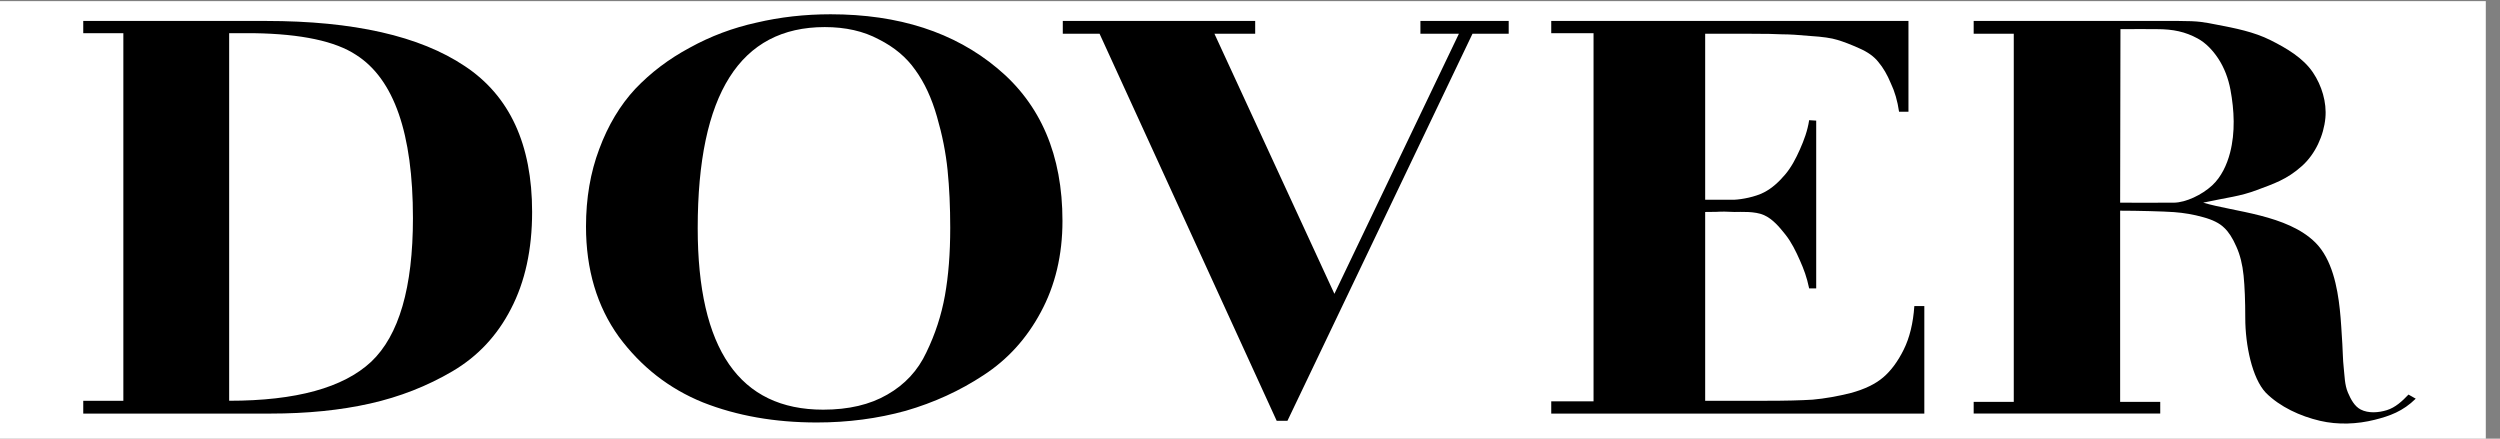 <?xml version="1.0" encoding="UTF-8" standalone="no"?> <svg xmlns:dc="http://purl.org/dc/elements/1.1/" xmlns:cc="http://creativecommons.org/ns#" xmlns:rdf="http://www.w3.org/1999/02/22-rdf-syntax-ns#" xmlns:svg="http://www.w3.org/2000/svg" xmlns="http://www.w3.org/2000/svg" xmlns:sodipodi="http://sodipodi.sourceforge.net/DTD/sodipodi-0.dtd" xmlns:inkscape="http://www.inkscape.org/namespaces/inkscape" width="471.188" height="82.677" viewBox="0 0 471.188 82.677" id="svg2" version="1.1" inkscape:version="0.91 r13725" sodipodi:docname="dover_ikakene.svg"><rect x="0" y="0" width="471.188" height="82.677" fill="#808080" stroke="none"/><defs id="defs4"></defs><g inkscape:label="Capa 1" inkscape:groupmode="layer" id="layer1" transform="translate(0,-969.685)"><rect style="fill:#ffffff;fill-opacity:1" id="rect3355" width="468.51" height="82.462" x="0" y="969.9"></rect><g transform="matrix(0.933,0,0,0.933,-56,761.925)" id="flowRoot3347"><path d="m 76.839,229.387 0,-2.475 36.9,0 q 26.55,0 40.163,9.113 13.613,9 13.613,29.475 0,11.363 -4.275,19.575 -4.162,8.1 -11.812,12.6 -7.65,4.5 -16.65,6.525 -9,2.025 -20.137,2.025 l -37.8,0 0,-2.587 8.1,0 0,-74.25 -8.1,0 z m 29.475,0 0,74.25 q 20.25,0 28.688,-7.875 8.438,-7.987 8.438,-29.025 0,-25.65 -11.475,-32.962 -6.3,-4.162 -20.587,-4.388 -1.575,0 -5.062,0 z" id="path3358" inkscape:connector-curvature="0" style="fill:#000000"></path><path d="m 178.4,268.425 q 0,-8.55 2.674,-15.637 2.674,-7.2 7.272,-12.15 4.706,-4.95 11.015,-8.325 6.31,-3.487 13.475,-5.062 7.165,-1.688 14.972,-1.688 20.64,0 33.688,10.912 13.154,10.912 13.154,30.825 0,10.35 -4.385,18.45 -4.278,7.987 -11.55,12.713 -7.165,4.725 -15.721,7.2 -8.556,2.362 -17.967,2.362 -12.726,0 -22.993,-4.05 -10.267,-4.162 -17.004,-13.275 -6.631,-9.225 -6.631,-22.275 z m 73.578,0.338 q 0,-6.412 -0.535,-11.7 -0.535,-5.287 -2.139,-10.8 -1.604,-5.625 -4.385,-9.45 -2.674,-3.825 -7.379,-6.188 -4.599,-2.475 -10.908,-2.475 -25.667,0 -25.667,40.612 0,36.675 25.346,36.675 7.7,0 12.94,-3.038 5.347,-3.038 7.914,-8.55 2.674,-5.513 3.743,-11.475 1.069,-5.963 1.069,-13.613 z" id="path3360" inkscape:connector-curvature="0" style="fill:#000000"></path><path d="m 329.584,282.037 25.149,-52.538 -7.773,0 0,-2.587 17.833,0 0,2.587 -7.316,0 -37.38,78.188 -2.172,0 -35.78,-78.188 -7.43,0 0,-2.587 38.866,0 0,2.587 -8.231,0 24.234,52.538 z" id="path3362" inkscape:connector-curvature="0" style="fill:#000000"></path><path d="m 373.388,229.387 0,-2.475 72.162,0 0,18.337 -1.899,0 c -0.317,-2.175 -0.87,-4.088 -1.662,-5.737 -0.712,-1.725 -1.543,-3.15 -2.492,-4.275 -0.87,-1.125 -2.176,-2.062 -3.917,-2.812 -1.662,-0.75 -3.125,-1.312 -4.391,-1.688 -1.187,-0.375 -3.007,-0.637 -5.46,-0.787 -2.374,-0.225 -4.273,-0.338 -5.697,-0.338 -1.345,-0.075 -3.442,-0.113 -6.29,-0.113 l -9.258,0 0,33.525 5.942,0 c 1.503,-0.075 4.119,-0.551 5.934,-1.479 1.669,-0.854 3.09,-2.195 4.298,-3.629 1.258,-1.492 2.171,-3.265 2.964,-5.048 0.84,-1.888 1.55,-3.812 1.867,-5.912 l 1.424,0.089 0,33.888 -1.424,0 c -0.492,-2.34 -1.065,-3.836 -1.867,-5.65 -0.814,-1.841 -1.708,-3.689 -2.964,-5.262 -1.206,-1.51 -2.534,-3.103 -4.298,-3.893 -1.816,-0.813 -4.668,-0.629 -5.934,-0.629 -4.122,-0.169 -1.545,0 -5.942,0 l 0,38.138 12.462,0 c 3.798,0 6.884,-0.075 9.258,-0.225 2.453,-0.225 5.024,-0.675 7.715,-1.35 2.769,-0.75 4.945,-1.8 6.528,-3.15 1.582,-1.35 2.967,-3.225 4.154,-5.625 1.187,-2.4 1.899,-5.325 2.136,-8.775 l 2.018,0 0,21.712 -75.366,0 0,-2.475 8.545,0 0,-74.362 -8.545,0 z" id="path3364" inkscape:connector-curvature="0" sodipodi:nodetypes="cccccccccccscccaaaccccaaacccsccssccccccccc" style="fill:#000000"></path><path d="m 488.311,265.235 0,38.627 8.1,0 0,2.362 -37.688,0 0,-2.362 8.1,0 0,-74.362 -8.1,0 0,-2.587 41.4,0 c 4.2,0 5.156,0.262 7.684,0.745 3.719,0.711 7.531,1.447 10.912,3.15 3.202,1.612 6.547,3.552 8.55,6.525 1.769,2.627 2.797,6.012 2.504,9.166 -0.332,3.573 -2.036,7.283 -4.702,9.686 -3.112,2.805 -5.883,3.655 -9.102,4.871 -3.486,1.317 -5.921,1.488 -10.882,2.559 6.232,1.869 16.96,2.415 22.655,8.054 3.399,3.365 4.469,9.107 4.941,13.47 0.253,2.334 0.361,4.682 0.514,7.025 0.103,1.573 0.096,3.155 0.273,4.721 0.194,1.719 0.178,3.528 0.863,5.116 0.563,1.305 1.307,2.753 2.571,3.402 1.569,0.805 3.604,0.648 5.289,0.127 1.714,-0.53 3.1,-1.812 4.368,-3.145 l 1.464,0.83 c -2.612,2.57 -5.259,3.498 -8.262,4.257 -3.577,0.904 -7.473,1.053 -11.066,0.216 -4.001,-0.933 -8.097,-2.814 -10.947,-5.664 -2.775,-2.925 -4.162,-9.65 -4.162,-15.125 0,-3.45 -0.113,-6.3 -0.338,-8.55 -0.225,-2.25 -0.713,-4.2 -1.462,-5.85 -0.75,-1.725 -1.575,-3 -2.475,-3.825 -0.9,-0.9 -2.325,-1.613 -4.275,-2.138 -1.875,-0.525 -3.825,-0.863 -5.85,-1.012 -2.025,-0.15 -7.503,-0.288 -10.878,-0.288 z m 0.063,-36.666 -0.063,35.053 c 0,0 8.498,0.031 10.878,0 2.38,-0.031 5.642,-1.57 7.712,-3.487 1.843,-1.708 2.991,-4.179 3.62,-6.612 1.063,-4.103 0.851,-8.549 0.074,-12.716 -0.417,-2.236 -1.238,-4.457 -2.499,-6.35 -1.061,-1.593 -2.438,-3.086 -4.12,-4 -2.485,-1.35 -4.919,-1.895 -8.272,-1.888 -1.277,-0.036 -4.855,0 -7.33,0 z" id="path3366" inkscape:connector-curvature="0" sodipodi:nodetypes="ccccccccccsaaaasacasaaaaaccaacsscccsccczaaaaaccc" style="fill:#000000"></path></g></g></svg> 